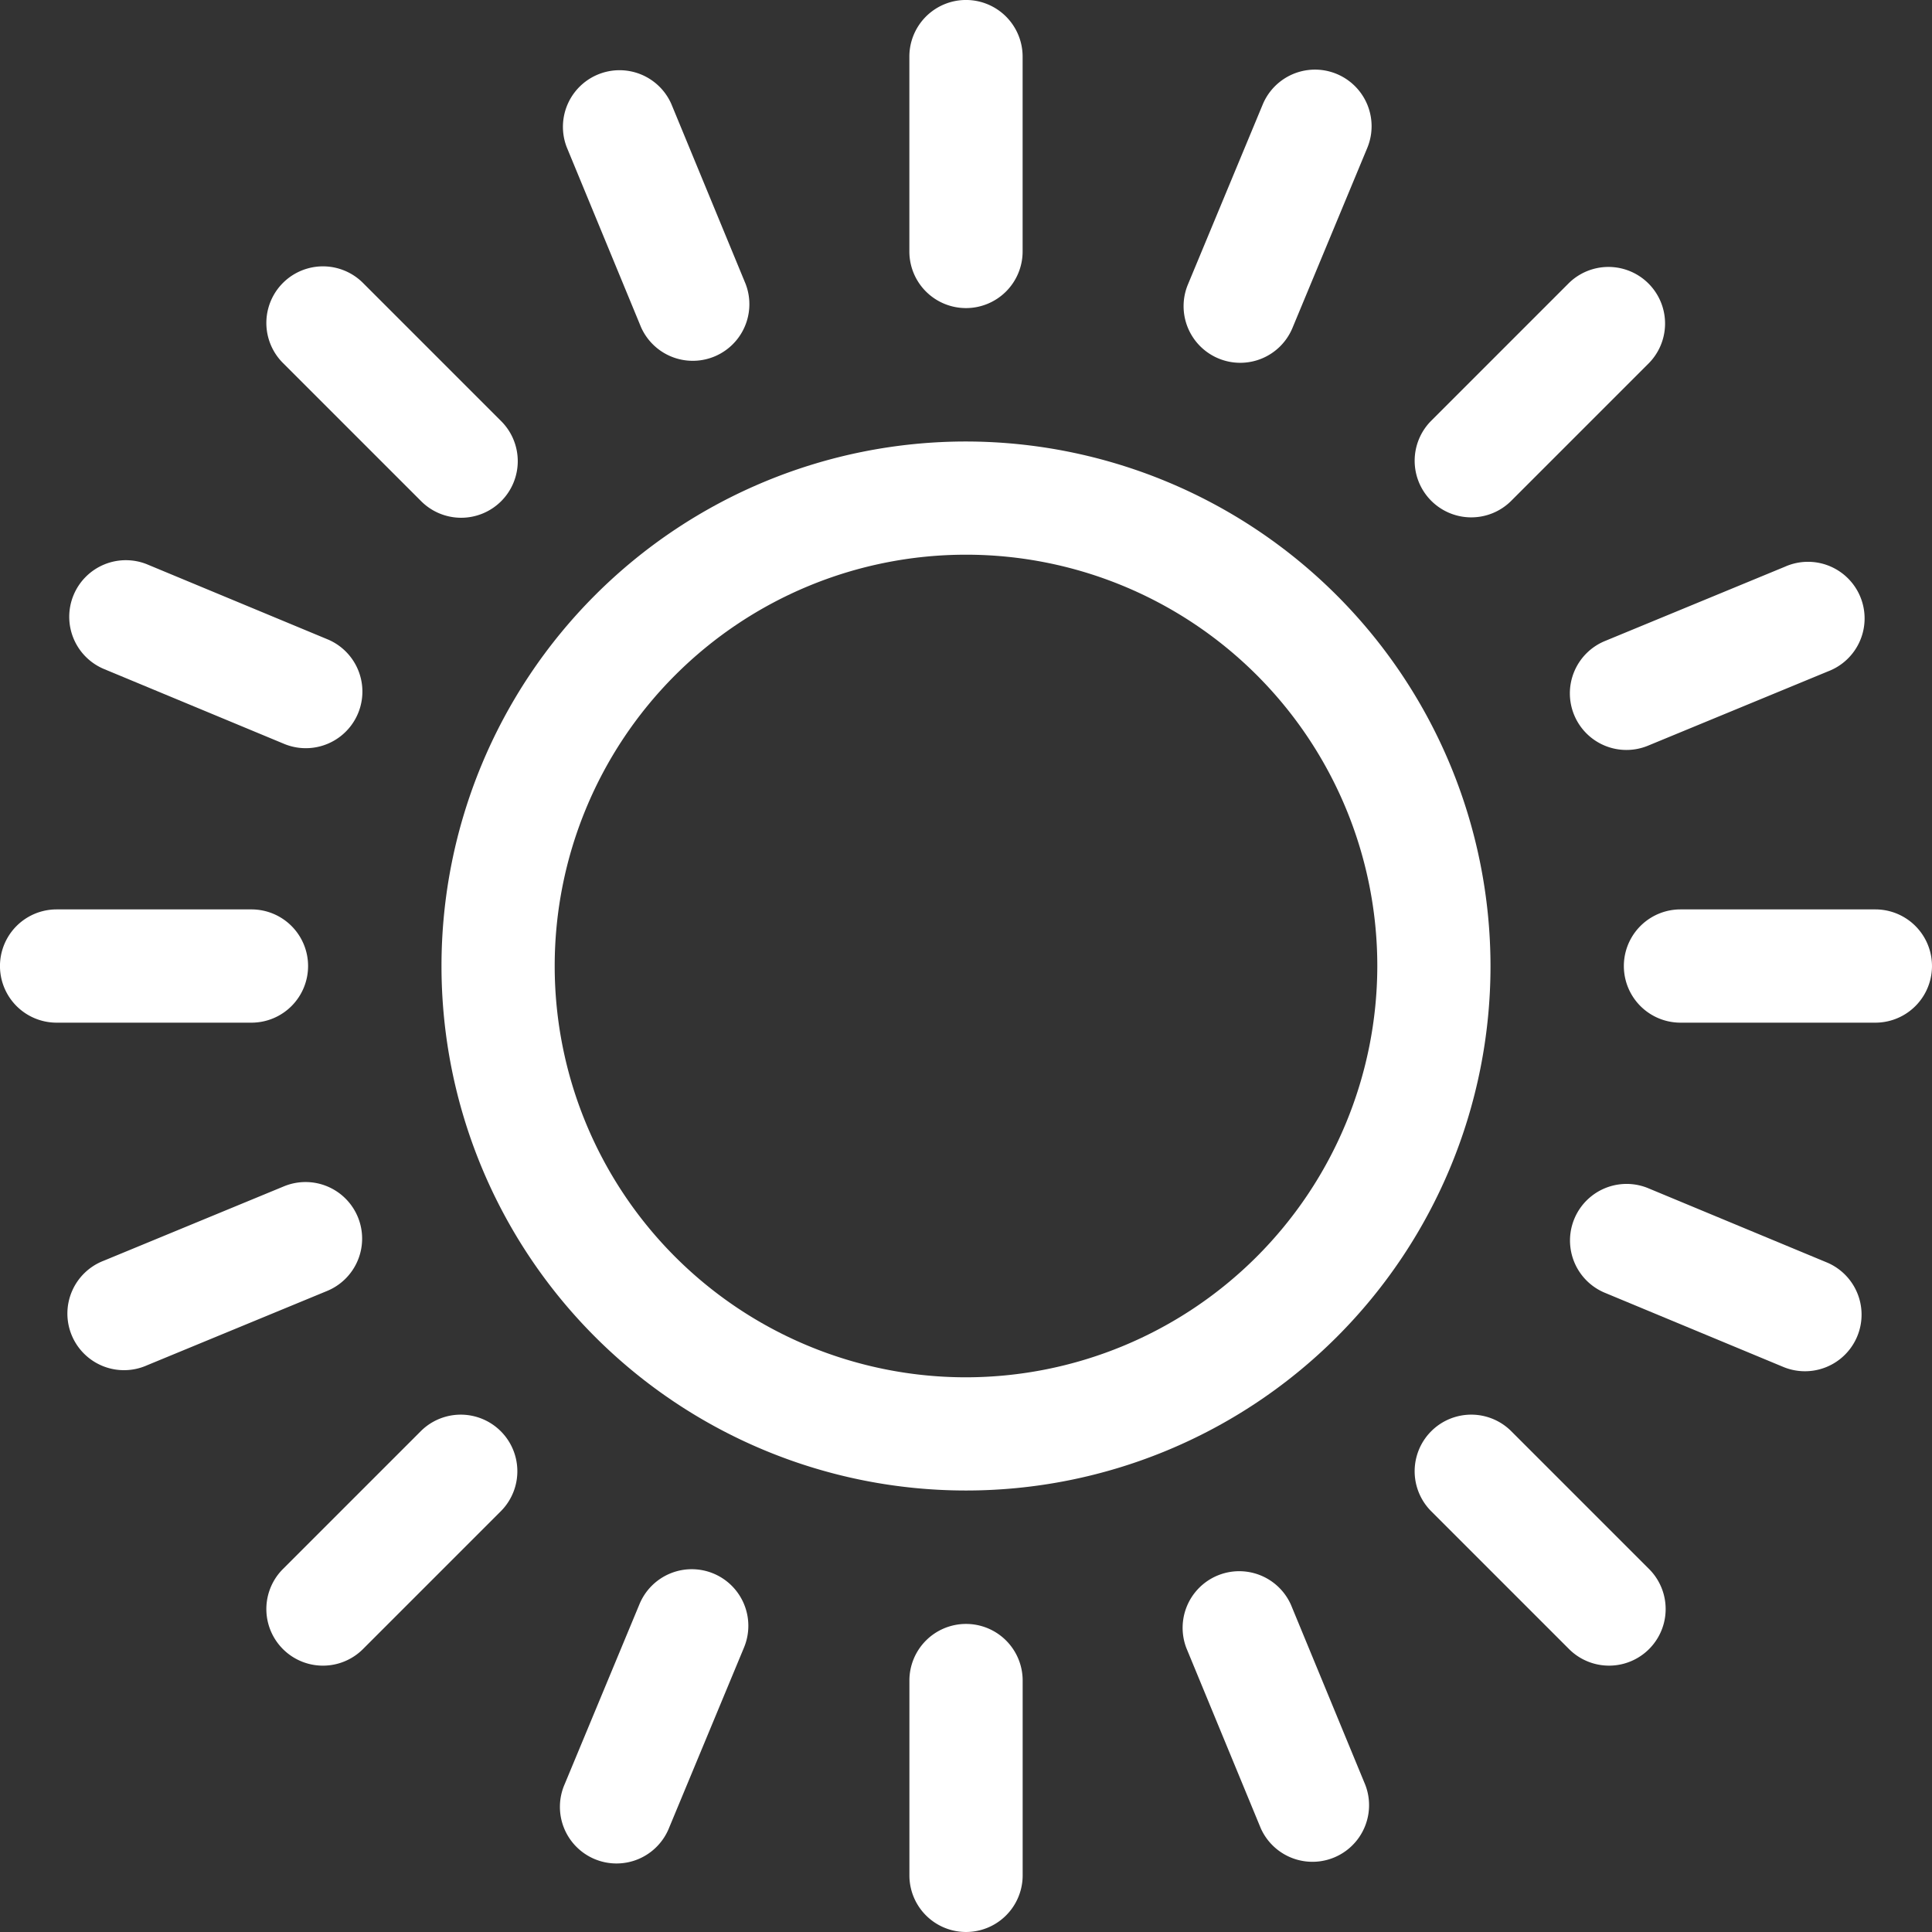 <svg id="sun" xmlns="http://www.w3.org/2000/svg" width="179.116" height="179.116" viewBox="0 0 179.116 179.116">
  <rect x="0" y="0" width="179.116" height="179.116" fill="#333333" stroke="none"/>
  <path id="Path_88" data-name="Path 88" d="M165.627,117a48.627,48.627,0,1,0,48.627,48.627A48.682,48.682,0,0,0,165.627,117Zm0,86.759a38.132,38.132,0,1,1,38.132-38.132A38.175,38.175,0,0,1,165.627,203.759Z" transform="translate(-76.069 -76.069)" fill="#fff"/>
  <path id="Path_89" data-name="Path 89" d="M246.248,28.562a5.248,5.248,0,0,0,5.248-5.248V5.248a5.248,5.248,0,1,0-10.5,0V23.314A5.248,5.248,0,0,0,246.248,28.562Z" transform="translate(-156.689 0)" fill="#fff"/>
  <path id="Path_90" data-name="Path 90" d="M453.671,241H435.6a5.248,5.248,0,0,0,0,10.5h18.067a5.248,5.248,0,1,0,0-10.5Z" transform="translate(-279.802 -156.689)" fill="#fff"/>
  <path id="Path_91" data-name="Path 91" d="M246.248,430.357A5.248,5.248,0,0,0,241,435.6v18.067a5.248,5.248,0,1,0,10.5,0V435.6A5.248,5.248,0,0,0,246.248,430.357Z" transform="translate(-156.689 -279.802)" fill="#fff"/>
  <path id="Path_92" data-name="Path 92" d="M28.562,246.248A5.248,5.248,0,0,0,23.314,241H5.248a5.248,5.248,0,1,0,0,10.5H23.314A5.248,5.248,0,0,0,28.562,246.248Z" transform="translate(0 -156.689)" fill="#fff"/>
  <path id="Path_93" data-name="Path 93" d="M380.143,93.857a5.229,5.229,0,0,0,3.71-1.537l12.775-12.775a5.248,5.248,0,0,0-7.421-7.421L376.433,84.9a5.248,5.248,0,0,0,3.711,8.958Z" transform="translate(-243.743 -45.893)" fill="#fff"/>
  <path id="Path_94" data-name="Path 94" d="M383.854,376.434a5.247,5.247,0,1,0-7.421,7.421l12.775,12.775a5.247,5.247,0,0,0,7.421-7.421Z" transform="translate(-243.743 -243.745)" fill="#fff"/>
  <path id="Path_95" data-name="Path 95" d="M84.9,376.432,72.124,389.208a5.247,5.247,0,1,0,7.421,7.421l12.775-12.775a5.247,5.247,0,0,0-7.421-7.421Z" transform="translate(-45.893 -243.743)" fill="#fff"/>
  <path id="Path_96" data-name="Path 96" d="M84.9,92.32A5.247,5.247,0,1,0,92.32,84.9L79.545,72.124a5.247,5.247,0,0,0-7.421,7.421Z" transform="translate(-45.893 -45.893)" fill="#fff"/>
  <path id="Path_97" data-name="Path 97" d="M316.9,45.227a5.243,5.243,0,0,0,6.86-2.832l6.933-16.683A5.248,5.248,0,0,0,321,21.684l-6.933,16.683A5.248,5.248,0,0,0,316.9,45.227Z" transform="translate(-203.934 -11.995)" fill="#fff"/>
  <path id="Path_98" data-name="Path 98" d="M439.8,321l-16.683-6.933a5.248,5.248,0,0,0-4.028,9.691l16.683,6.933A5.248,5.248,0,0,0,439.8,321Z" transform="translate(-270.374 -203.934)" fill="#fff"/>
  <path id="Path_99" data-name="Path 99" d="M162.705,416.258a5.247,5.247,0,0,0-6.86,2.832l-6.933,16.683A5.247,5.247,0,1,0,158.6,439.8l6.933-16.683A5.248,5.248,0,0,0,162.705,416.258Z" transform="translate(-96.556 -270.374)" fill="#fff"/>
  <path id="Path_100" data-name="Path 100" d="M21.685,158.6l16.683,6.933a5.248,5.248,0,0,0,4.028-9.692l-16.683-6.933a5.248,5.248,0,1,0-4.028,9.692Z" transform="translate(-11.995 -96.555)" fill="#fff"/>
  <path id="Path_101" data-name="Path 101" d="M416.423,163.176a5.243,5.243,0,0,0,6.853,2.848l16.7-6.894a5.248,5.248,0,1,0-4-9.7l-16.7,6.894A5.248,5.248,0,0,0,416.423,163.176Z" transform="translate(-270.484 -96.894)" fill="#fff"/>
  <path id="Path_102" data-name="Path 102" d="M323.354,419.271a5.248,5.248,0,0,0-9.7,4l6.894,16.7a5.248,5.248,0,0,0,9.7-4Z" transform="translate(-203.667 -270.484)" fill="#fff"/>
  <path id="Path_103" data-name="Path 103" d="M45.031,316.5a5.247,5.247,0,0,0-6.853-2.848l-16.7,6.894a5.248,5.248,0,1,0,4,9.7l16.7-6.894A5.248,5.248,0,0,0,45.031,316.5Z" transform="translate(-11.854 -203.667)" fill="#fff"/>
  <path id="Path_104" data-name="Path 104" d="M156.323,42.184a5.248,5.248,0,0,0,9.7-4l-6.894-16.7a5.248,5.248,0,0,0-9.7,4Z" transform="translate(-96.894 -11.854)" fill="#fff"/>
</svg>
